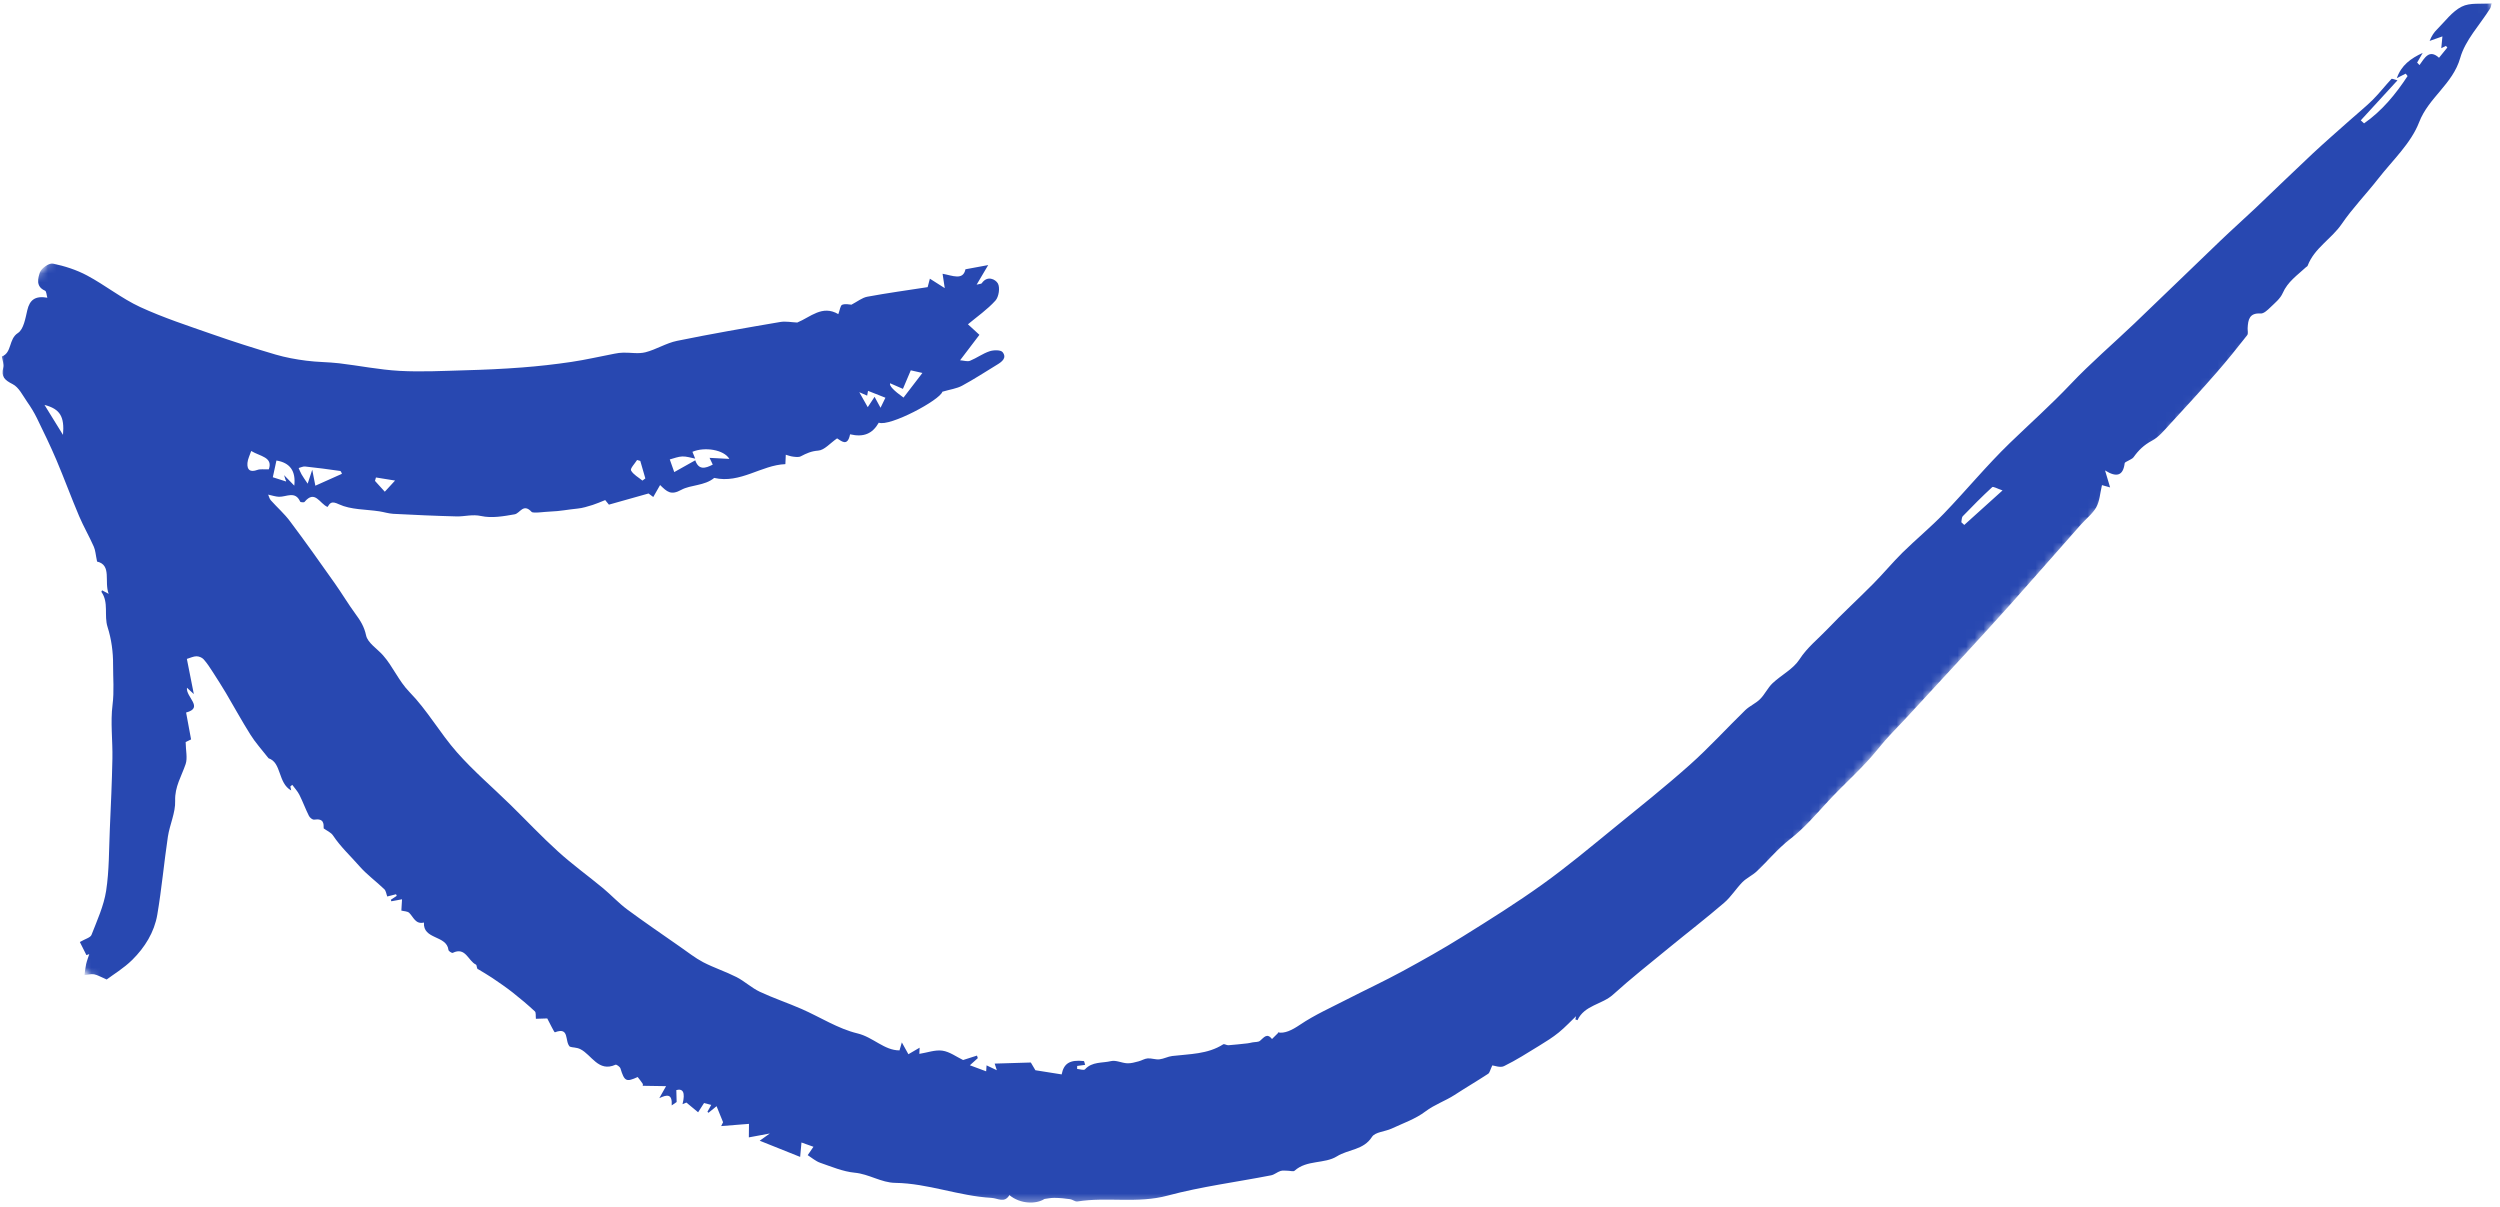 <?xml version="1.0" encoding="UTF-8"?> <svg xmlns="http://www.w3.org/2000/svg" width="288" height="139" viewBox="0 0 288 139" fill="none"><mask id="mask0_549_398" style="mask-type:luminance" maskUnits="userSpaceOnUse" x="0" y="0" width="288" height="139"><path d="M0 0H288V138.667H0V0Z" fill="white"></path></mask><g mask="url(#mask0_549_398)"><mask id="mask1_549_398" style="mask-type:luminance" maskUnits="userSpaceOnUse" x="-34" y="-127" width="326" height="331"><path d="M148.969 -126.365L291.975 4.724L109.527 203.755L-33.478 72.661L148.969 -126.365Z" fill="white"></path></mask><g mask="url(#mask1_549_398)"><mask id="mask2_549_398" style="mask-type:luminance" maskUnits="userSpaceOnUse" x="-34" y="-127" width="326" height="331"><path d="M291.652 4.432L148.647 -126.662L-33.801 72.364L109.204 203.458L291.652 4.432Z" fill="white"></path></mask><g mask="url(#mask2_549_398)"><path d="M147.225 119.01C146.892 119.339 146.715 119.516 146.538 119.693C145.949 118.953 145.605 119.526 145.158 119.896C144.96 120.068 144.574 120.026 144.283 120.083C144.09 120.12 143.902 120.172 143.71 120.193C142.975 120.271 142.246 120.359 141.512 120.411C141.314 120.427 141.038 120.224 140.913 120.307C139.111 121.458 137.048 121.411 135.043 121.651C134.548 121.708 134.069 121.979 133.564 122.036C133.116 122.083 132.658 121.896 132.21 121.927C131.855 121.953 131.522 122.177 131.168 122.266C130.741 122.375 130.293 122.516 129.855 122.49C129.23 122.464 128.559 122.104 127.991 122.24C126.986 122.484 125.819 122.276 124.991 123.188C124.861 123.328 124.397 123.167 124.085 123.141C124.085 123.026 124.09 122.911 124.09 122.797C124.382 122.76 124.673 122.714 125.007 122.672C124.939 122.458 124.908 122.24 124.855 122.234C123.262 122.063 122.553 122.484 122.303 123.771C121.298 123.609 120.283 123.448 119.277 123.292C119.126 123.036 118.897 122.646 118.751 122.401C117.35 122.448 115.98 122.484 114.585 122.526C114.637 122.682 114.715 122.917 114.835 123.292C114.408 123.089 114.069 122.927 113.652 122.729C113.647 122.839 113.632 123.047 113.605 123.417C113.022 123.198 112.48 123 111.73 122.719C112.163 122.328 112.408 122.115 112.642 121.896C112.611 121.797 112.579 121.703 112.548 121.604C111.986 121.781 111.428 121.958 110.949 122.115C110.178 121.745 109.402 121.156 108.564 121.036C107.725 120.917 106.814 121.266 105.908 121.406C105.913 121.38 105.923 121.073 105.939 120.693C105.423 121 104.98 121.26 104.647 121.448C104.397 120.995 104.142 120.536 103.892 120.083C103.798 120.406 103.704 120.729 103.621 121.005C101.861 121.01 100.595 119.484 98.777 119.047C96.538 118.51 94.496 117.177 92.345 116.234C90.751 115.536 89.09 114.984 87.517 114.245C86.574 113.797 85.777 113.036 84.85 112.562C83.6 111.927 82.246 111.49 81.001 110.844C80.069 110.354 79.225 109.677 78.35 109.073C76.314 107.646 74.251 106.245 72.251 104.766C71.267 104.036 70.423 103.115 69.486 102.333C67.757 100.901 65.928 99.588 64.277 98.083C62.387 96.375 60.632 94.505 58.809 92.719C56.751 90.703 54.543 88.823 52.642 86.667C50.694 84.463 49.22 81.812 47.173 79.724C45.908 78.422 45.277 76.797 44.132 75.5C43.454 74.729 42.355 74.062 42.173 73.198C41.96 72.188 41.517 71.49 40.954 70.729C40.116 69.588 39.392 68.365 38.574 67.208C36.882 64.812 35.184 62.411 33.418 60.062C32.767 59.182 31.928 58.453 31.199 57.635C31.038 57.458 30.986 57.182 30.892 56.979C31.34 57.073 31.736 57.214 32.137 57.229C32.991 57.255 34.007 56.51 34.579 57.786C34.616 57.865 35.012 57.906 35.079 57.823C36.283 56.38 36.819 58.016 37.73 58.401C38.043 57.906 38.204 57.698 39.048 58.094C40.428 58.734 42.137 58.667 43.704 58.906C44.241 58.99 44.767 59.161 45.303 59.193C47.73 59.318 50.158 59.432 52.585 59.49C53.533 59.516 54.413 59.219 55.439 59.448C56.652 59.714 58.017 59.474 59.283 59.25C59.913 59.135 60.277 57.932 61.241 58.969C61.418 59.161 62.704 58.953 63.454 58.927C64.439 58.901 65.491 58.688 66.527 58.589C67.116 58.536 67.694 58.344 68.267 58.172C68.715 58.031 69.142 57.839 69.72 57.609C69.704 57.594 69.928 57.87 70.147 58.135C71.6 57.729 73.048 57.318 74.71 56.849C74.793 56.911 75.1 57.141 75.257 57.255C75.522 56.797 75.751 56.391 76.043 55.875C76.84 56.651 77.283 57.094 78.481 56.432C79.574 55.833 81.158 55.984 82.277 55.057C85.298 55.745 87.704 53.573 90.475 53.469C90.496 52.99 90.507 52.688 90.522 52.385C90.803 52.464 91.074 52.573 91.361 52.604C91.658 52.641 92.017 52.693 92.262 52.562C92.897 52.229 93.46 51.969 94.251 51.911C94.965 51.865 95.632 51.052 96.434 50.5C96.866 50.74 97.632 51.557 97.928 50.031C99.47 50.396 100.496 49.984 101.236 48.693C102.491 49.177 108.283 46.094 108.564 45.125C109.465 44.859 110.22 44.766 110.835 44.432C112.199 43.698 113.507 42.839 114.835 42.031C115.408 41.688 116.027 41.24 115.501 40.568C115.283 40.292 114.449 40.312 113.991 40.469C113.21 40.729 112.517 41.245 111.746 41.562C111.449 41.682 111.048 41.536 110.6 41.505C111.423 40.427 112.079 39.557 112.829 38.573L111.507 37.359C112.559 36.479 113.741 35.661 114.673 34.63C115.064 34.198 115.225 33.125 114.954 32.651C114.678 32.172 113.741 31.693 113.1 32.63C113.043 32.708 112.866 32.698 112.507 32.792C112.97 32.01 113.35 31.375 113.84 30.537C112.783 30.734 112.116 30.854 111.22 31.021C110.949 32.339 109.736 31.745 108.585 31.537C108.663 32.083 108.72 32.448 108.835 33.193C108.137 32.75 107.689 32.464 107.121 32.104C106.991 32.599 106.902 32.958 106.866 33.078C104.48 33.448 102.184 33.76 99.913 34.182C99.314 34.292 98.777 34.74 98.085 35.099C97.876 35.094 97.397 34.964 97.022 35.109C96.798 35.198 96.757 35.719 96.574 36.188C94.725 35.094 93.366 36.531 91.845 37.156C91.194 37.13 90.512 36.984 89.876 37.094C85.908 37.771 81.939 38.458 77.996 39.266C76.741 39.521 75.595 40.266 74.35 40.583C73.548 40.786 72.663 40.609 71.809 40.625C71.47 40.63 71.126 40.677 70.793 40.745C69.137 41.057 67.491 41.448 65.824 41.693C63.934 41.974 62.027 42.188 60.121 42.333C57.949 42.5 55.772 42.599 53.595 42.656C51.069 42.729 48.533 42.859 46.017 42.724C43.689 42.594 41.387 42.125 39.064 41.849C37.809 41.703 36.543 41.719 35.288 41.552C34.095 41.401 32.897 41.182 31.741 40.844C29.298 40.125 26.871 39.354 24.47 38.51C21.668 37.531 18.824 36.604 16.137 35.365C14.007 34.375 12.121 32.854 10.038 31.74C8.819 31.088 7.444 30.646 6.09 30.365C5.658 30.276 4.767 30.901 4.6 31.375C4.376 32.026 4.085 33.01 5.184 33.484C5.355 33.557 5.361 34.01 5.454 34.297C4.069 34.052 3.423 34.536 3.147 35.729C2.928 36.661 2.725 37.938 2.069 38.359C0.97 39.062 1.402 40.615 0.215 41.073C0.277 41.49 0.475 41.958 0.371 42.365C0.116 43.406 0.538 43.786 1.46 44.255C2.173 44.615 2.616 45.557 3.121 46.281C3.543 46.88 3.928 47.51 4.251 48.167C5.027 49.76 5.803 51.354 6.496 52.984C7.408 55.135 8.21 57.328 9.121 59.474C9.626 60.661 10.277 61.776 10.798 62.958C10.996 63.391 11.017 63.906 11.184 64.693C12.908 65.094 11.975 67.005 12.522 68.412C12.21 68.245 11.986 68.125 11.757 68.005C11.73 68.073 11.663 68.167 11.689 68.198C12.553 69.427 11.965 70.901 12.392 72.234C12.835 73.615 13.038 75.125 13.027 76.578C13.022 78.104 13.163 79.625 12.965 81.193C12.71 83.224 12.991 85.323 12.949 87.391C12.897 90.099 12.772 92.802 12.652 95.505C12.548 97.885 12.585 100.286 12.225 102.63C11.954 104.37 11.184 106.042 10.538 107.703C10.413 108.016 9.835 108.151 9.199 108.521C9.428 108.979 9.689 109.5 9.954 110.026C10.059 109.99 10.178 109.953 10.283 109.917C10.163 110.297 10.012 110.672 9.923 111.062C9.829 111.479 9.793 111.911 9.73 112.333C10.1 112.297 10.486 112.177 10.835 112.24C11.241 112.312 11.611 112.552 12.288 112.839C13.033 112.276 14.257 111.547 15.241 110.573C16.684 109.141 17.777 107.391 18.121 105.37C18.626 102.396 18.897 99.375 19.34 96.385C19.553 94.995 20.225 93.62 20.178 92.255C20.121 90.625 20.918 89.412 21.387 88.016C21.616 87.323 21.402 86.484 21.387 85.484C21.418 85.469 21.72 85.328 22.012 85.182C21.819 84.146 21.637 83.162 21.439 82.083C23.522 81.531 21.387 80.297 21.538 79.229L22.329 79.958C22.022 78.401 21.762 77.099 21.527 75.906C21.944 75.781 22.288 75.604 22.637 75.604C22.913 75.604 23.272 75.745 23.454 75.948C23.866 76.406 24.204 76.938 24.543 77.463C25.048 78.24 25.548 79.037 26.027 79.833C26.975 81.438 27.866 83.073 28.861 84.651C29.413 85.537 30.131 86.323 30.939 87.354C32.454 87.844 31.996 90.208 33.548 91.062C33.517 90.917 33.48 90.76 33.444 90.604C33.517 90.537 33.59 90.474 33.668 90.412C33.944 90.792 34.277 91.141 34.486 91.557C34.887 92.349 35.189 93.193 35.59 93.99C35.689 94.193 36.007 94.453 36.189 94.422C37.324 94.255 37.288 94.891 37.288 95.432C37.652 95.698 38.132 95.896 38.366 96.25C39.241 97.568 40.402 98.63 41.428 99.807C42.272 100.766 43.335 101.536 44.267 102.432C44.47 102.62 44.501 102.99 44.611 103.276C44.949 103.188 45.288 103.104 45.626 103.016C45.652 103.078 45.678 103.141 45.704 103.203C45.48 103.354 45.257 103.5 45.027 103.651C45.043 103.714 45.064 103.771 45.079 103.828C45.47 103.75 45.866 103.682 46.314 103.599C46.288 104.016 46.262 104.401 46.236 104.901C46.533 104.979 46.939 104.969 47.142 105.161C47.642 105.656 47.866 106.51 48.84 106.276C48.704 108.271 51.465 107.708 51.663 109.438C51.673 109.573 52.059 109.812 52.152 109.771C53.637 109.036 53.928 110.698 54.824 111.12C54.96 111.177 54.892 111.672 55.105 111.667C55.647 112 56.199 112.312 56.725 112.667C57.517 113.203 58.309 113.745 59.059 114.333C59.939 115.026 60.798 115.75 61.616 116.51C61.767 116.651 61.694 117.031 61.736 117.365C62.085 117.354 62.579 117.333 63.043 117.323C63.34 117.865 63.845 118.948 63.923 118.922C65.652 118.255 65.022 119.958 65.642 120.573C65.934 120.693 66.402 120.635 66.861 120.865C68.152 121.51 68.939 123.552 70.908 122.656C71.017 122.609 71.413 122.891 71.475 123.078C71.934 124.573 72.132 124.682 73.46 124.073C73.652 124.323 73.861 124.573 74.033 124.839C74.09 124.922 74.043 125.062 74.038 125.083C74.913 125.094 75.731 125.109 76.731 125.125C76.486 125.557 76.288 125.911 75.949 126.51C76.835 126.089 77.46 125.964 77.382 127.344C77.569 127.214 77.757 127.083 77.949 126.953C77.939 126.521 77.928 126.083 77.913 125.578C78.663 125.375 78.975 125.812 78.626 127.203C78.892 127.089 79.111 126.995 79.074 127.016C79.595 127.443 80.012 127.792 80.423 128.135C80.621 127.823 80.819 127.51 81.106 127.068C81.199 127.094 81.527 127.177 81.934 127.286C81.762 127.599 81.632 127.844 81.496 128.078C81.538 128.115 81.579 128.151 81.616 128.193C81.887 127.974 82.147 127.755 82.548 127.432C82.814 128.089 83.059 128.682 83.298 129.281C83.22 129.427 83.152 129.578 83.079 129.724C84.121 129.641 85.163 129.557 86.283 129.469C86.283 129.74 86.277 130.359 86.267 131.026C87.074 130.875 87.673 130.766 88.684 130.578C88.132 130.974 87.908 131.135 87.517 131.411C89.1 132.042 90.585 132.635 92.178 133.276C92.231 132.677 92.272 132.203 92.329 131.615C92.803 131.792 93.194 131.932 93.71 132.109C93.444 132.505 93.246 132.781 93.048 133.073C93.517 133.37 93.96 133.766 94.475 133.948C95.777 134.396 97.1 134.964 98.449 135.094C100.1 135.245 101.517 136.245 103.132 136.266C106.908 136.323 110.454 137.781 114.21 137.995C114.986 138.042 115.704 138.635 116.283 137.677C117.538 138.719 119.366 138.745 120.324 138.12C120.71 138.073 121.095 137.984 121.48 137.995C122.079 138 122.678 138.057 123.277 138.146C123.564 138.182 123.855 138.453 124.111 138.411C127.553 137.859 131.033 138.672 134.507 137.734C138.413 136.688 142.46 136.172 146.434 135.396C146.809 135.323 147.137 135.016 147.517 134.896C147.777 134.812 148.079 134.87 148.366 134.87C148.626 134.87 148.996 134.995 149.137 134.865C150.548 133.594 152.585 134.104 154.017 133.208C155.319 132.391 157.074 132.505 158.053 130.969C158.418 130.401 159.553 130.365 160.309 130.016C161.637 129.396 163.064 128.906 164.204 128.042C165.262 127.24 166.486 126.839 167.564 126.141C168.845 125.307 170.158 124.536 171.439 123.698C171.611 123.583 171.658 123.281 171.913 122.734C172.147 122.755 172.824 123.031 173.262 122.818C174.663 122.135 175.98 121.286 177.309 120.474C178.085 120 178.871 119.51 179.574 118.938C180.314 118.333 180.975 117.62 181.564 117.062C181.574 117.021 181.527 117.224 181.48 117.438C181.574 117.474 181.725 117.536 181.725 117.526C182.538 115.781 184.559 115.729 185.824 114.578C187.882 112.714 190.069 110.99 192.22 109.224C194.345 107.479 196.527 105.802 198.611 104.01C199.418 103.323 199.986 102.375 200.736 101.615C201.21 101.141 201.866 100.854 202.355 100.396C203.658 99.172 204.809 97.75 206.22 96.662C207.866 95.391 209.22 93.792 210.579 92.318C212.491 90.25 214.647 88.412 216.408 86.198C217.387 84.963 218.527 83.859 219.6 82.698C221.902 80.203 224.21 77.713 226.507 75.213C228.194 73.37 229.892 71.537 231.553 69.672C234.277 66.609 236.98 63.526 239.694 60.458C240.293 59.776 241.064 59.198 241.491 58.432C241.887 57.724 241.923 56.823 242.147 55.885C242.199 55.901 242.626 56.021 243.085 56.151C242.913 55.578 242.751 55.021 242.501 54.193C243.882 55.062 244.595 54.76 244.762 53.365C244.777 53.24 245.059 53.156 245.215 53.052C245.408 52.927 245.663 52.849 245.783 52.677C246.345 51.88 246.991 51.25 247.902 50.771C248.694 50.349 249.324 49.568 249.954 48.885C251.777 46.917 253.585 44.938 255.35 42.917C256.569 41.521 257.73 40.073 258.876 38.615C259.017 38.438 258.913 38.068 258.928 37.786C258.98 36.839 259.121 36.026 260.428 36.115C260.783 36.141 261.225 35.719 261.543 35.411C262.064 34.906 262.689 34.406 262.965 33.771C263.538 32.453 264.652 31.708 265.632 30.797C265.694 30.734 265.803 30.698 265.835 30.625C266.6 28.583 268.585 27.531 269.762 25.807C271.017 23.969 272.59 22.354 273.96 20.599C275.616 18.474 277.746 16.51 278.678 14.094C279.777 11.229 282.559 9.698 283.418 6.672C283.996 4.62 285.678 2.87 286.861 0.979C286.965 0.807 286.98 0.573 287.038 0.375C285.835 0.484 284.543 0.281 283.59 0.766C282.48 1.323 281.663 2.474 280.741 3.391C280.408 3.719 280.132 4.115 279.892 4.714C280.345 4.557 280.798 4.396 281.366 4.193C281.329 4.641 281.283 5.078 281.236 5.552C281.423 5.458 281.595 5.375 281.772 5.286C281.824 5.349 281.882 5.411 281.934 5.474C281.642 5.833 281.35 6.198 280.975 6.656C279.845 5.625 279.324 6.667 278.725 7.495C278.632 7.401 278.548 7.302 278.454 7.208C278.647 6.875 278.835 6.547 279.095 6.094C277.71 6.734 276.632 7.521 276.116 9C276.449 8.828 276.798 8.656 277.132 8.484C277.21 8.578 277.283 8.667 277.355 8.76C275.98 10.854 274.413 12.766 272.34 14.213C272.215 14.099 272.09 13.979 271.96 13.865L276.189 9.255C275.85 9.172 275.559 9.026 275.491 9.099C274.757 9.885 274.095 10.745 273.329 11.51C272.496 12.333 271.569 13.073 270.694 13.859C269.257 15.135 267.803 16.401 266.397 17.713C264.189 19.781 262.027 21.885 259.835 23.969C258.496 25.234 257.121 26.458 255.788 27.734C252.48 30.901 249.199 34.099 245.887 37.26C243.434 39.599 240.85 41.807 238.522 44.266C236.277 46.635 233.85 48.797 231.512 51.057C228.855 53.63 226.496 56.505 223.928 59.172C222.413 60.74 220.725 62.13 219.173 63.656C218.001 64.818 216.944 66.094 215.783 67.266C214.053 69.016 212.23 70.677 210.533 72.463C209.444 73.609 208.194 74.573 207.298 75.963C206.579 77.078 205.204 77.76 204.199 78.708C203.642 79.234 203.309 79.995 202.762 80.537C202.272 81.031 201.569 81.318 201.059 81.807C198.913 83.896 196.892 86.125 194.658 88.115C191.814 90.646 188.829 93.026 185.876 95.427C183.184 97.62 180.522 99.849 177.699 101.87C174.72 104.01 171.605 105.958 168.491 107.896C166.246 109.302 163.923 110.604 161.595 111.87C159.501 113.01 157.34 114.016 155.215 115.104C153.376 116.052 151.465 116.901 149.757 118.052C148.809 118.693 147.975 119.089 147.22 118.932L147.225 119.01ZM80.095 53.026C79.361 53.438 78.621 53.849 77.673 54.385C77.475 53.818 77.319 53.375 77.158 52.927C77.637 52.802 78.116 52.599 78.606 52.583C79.1 52.568 79.59 52.74 80.085 52.833C79.981 52.573 79.871 52.307 79.767 52.047C81.184 51.448 83.402 51.802 84.022 52.865C83.225 52.823 82.517 52.781 81.741 52.745C81.902 53.083 82.007 53.307 82.111 53.521C81.21 53.995 80.481 54.146 80.095 53.031V53.026ZM226.272 60.464L225.944 60.161C225.996 59.922 225.975 59.609 226.121 59.458C227.22 58.318 228.34 57.188 229.501 56.12C229.616 56.01 230.09 56.297 230.694 56.495C229.048 57.979 227.663 59.229 226.277 60.479L226.272 60.464ZM35.444 55.719C35.105 55.214 34.902 54.938 34.736 54.641C34.6 54.411 34.512 54.156 34.402 53.917C34.647 53.854 34.908 53.719 35.137 53.74C36.491 53.885 37.84 54.057 39.189 54.255C39.288 54.266 39.35 54.505 39.392 54.583C38.34 55.057 37.345 55.5 36.329 55.953C36.215 55.375 36.126 54.927 35.97 54.115C35.73 54.849 35.621 55.177 35.444 55.719ZM31.428 54.974C31.564 54.333 31.704 53.688 31.845 53.052C33.413 53.307 34.095 54.266 33.902 55.948C33.564 55.599 33.241 55.266 32.73 54.74C32.829 55.094 32.861 55.198 32.897 55.286C32.908 55.328 32.965 55.359 32.965 55.396C32.975 55.438 32.944 55.479 32.944 55.464C32.428 55.297 31.918 55.135 31.428 54.979V54.974ZM104.085 45.802C102.939 44.984 102.423 44.432 102.538 44.151C103.033 44.37 103.527 44.583 104.017 44.797C104.34 44.036 104.621 43.385 104.923 42.661C105.329 42.755 105.694 42.833 106.262 42.964C105.475 43.99 104.814 44.849 104.085 45.802ZM30.965 54.068C30.402 54.089 29.986 54.01 29.647 54.135C28.819 54.432 28.444 54.146 28.506 53.328C28.543 52.88 28.777 52.443 28.939 51.953C29.965 52.583 31.475 52.651 30.965 54.073V54.068ZM101.439 46.979C101.116 46.396 100.944 46.073 100.751 45.714C100.439 46.188 100.204 46.552 99.965 46.906C99.689 46.422 99.413 45.938 98.991 45.182C99.507 45.406 99.704 45.49 99.897 45.578C99.939 45.354 99.981 45.125 99.996 45.026C100.72 45.312 101.345 45.562 102.001 45.818C101.824 46.182 101.694 46.448 101.434 46.984L101.439 46.979ZM7.257 50.099C6.527 48.917 5.871 47.854 5.126 46.646C6.928 47.115 7.444 48.005 7.257 50.099ZM74.345 55.115C74.236 55.198 74.121 55.281 74.007 55.365C73.553 54.984 72.954 54.677 72.694 54.193C72.579 53.974 73.137 53.396 73.392 52.99C73.517 53.026 73.642 53.062 73.762 53.099C73.954 53.771 74.152 54.448 74.345 55.12V55.115ZM44.329 56.646C43.892 56.167 43.548 55.781 43.199 55.401C43.236 55.271 43.272 55.141 43.309 55.005C43.96 55.115 44.605 55.214 45.512 55.359L44.329 56.646Z" fill="#2848B1"></path></g></g></g></svg> 